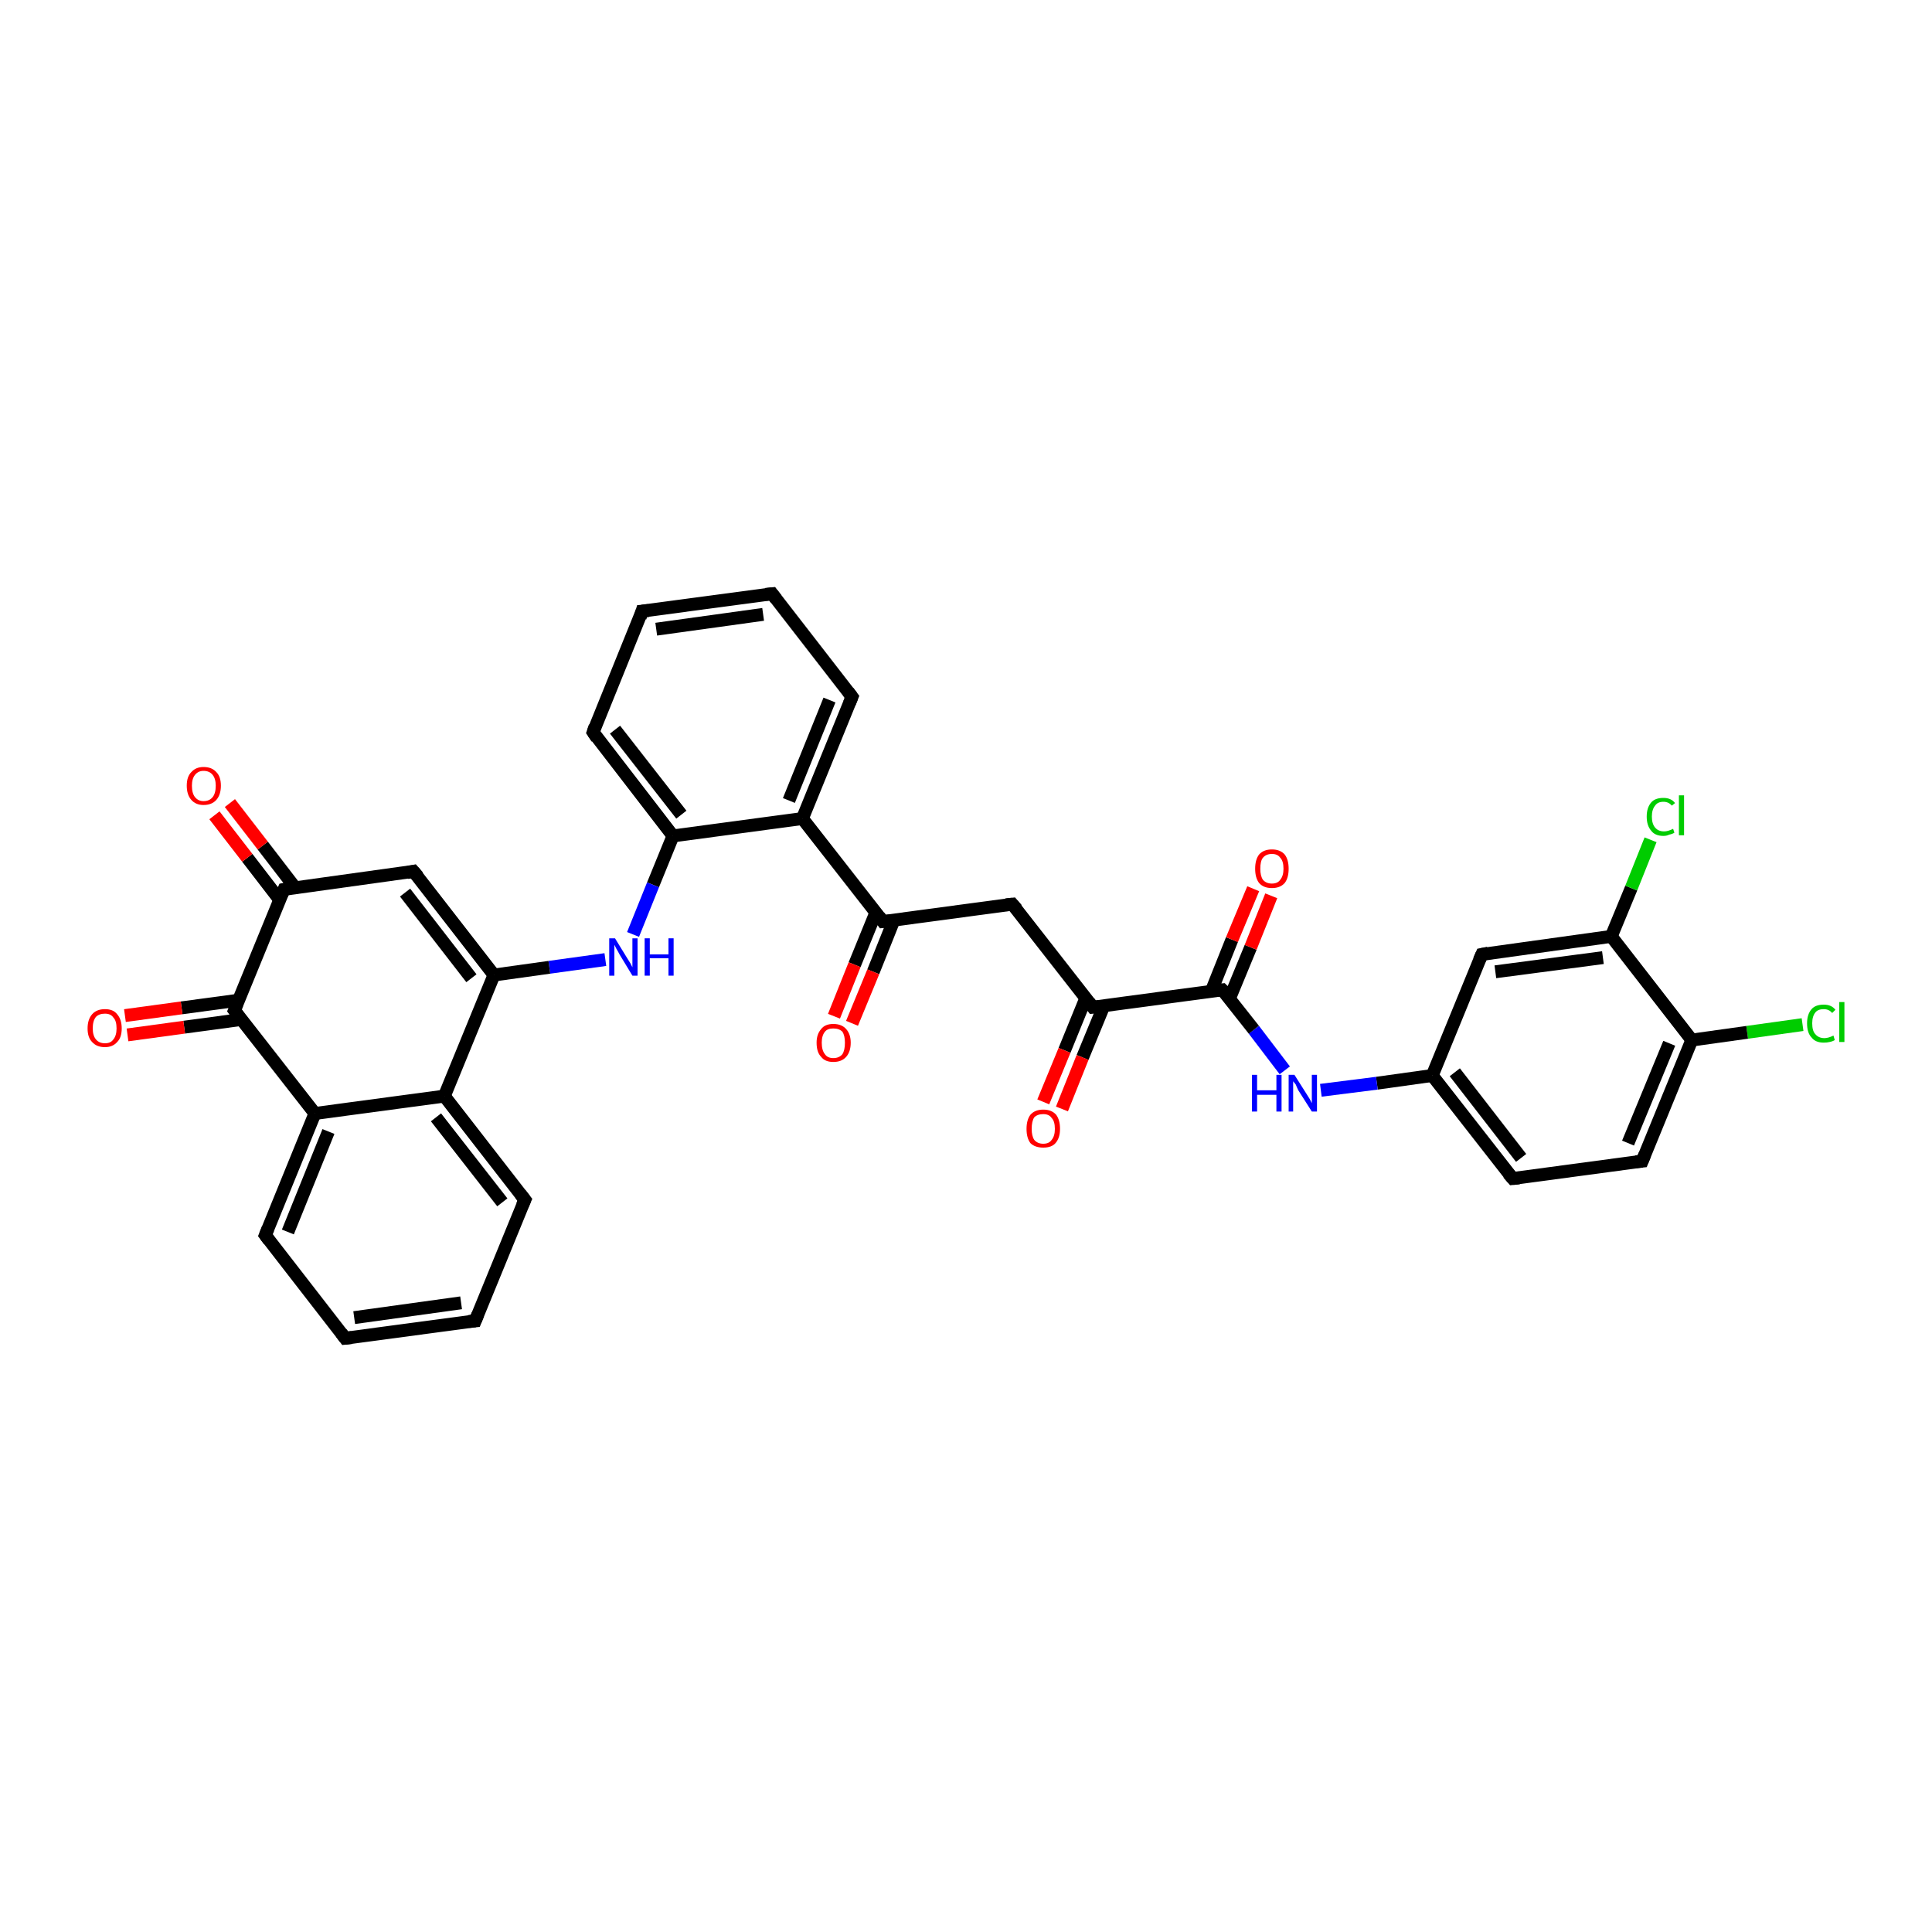 <?xml version='1.0' encoding='iso-8859-1'?>
<svg version='1.1' baseProfile='full'
              xmlns='http://www.w3.org/2000/svg'
                      xmlns:rdkit='http://www.rdkit.org/xml'
                      xmlns:xlink='http://www.w3.org/1999/xlink'
                  xml:space='preserve'
width='300px' height='300px' viewBox='0 0 300 300'>
<!-- END OF HEADER -->
<rect style='opacity:1.0;fill:#FFFFFF;stroke:none' width='300.0' height='300.0' x='0.0' y='0.0'> </rect>
<path class='bond-0 atom-0 atom-1' d='M 279.9,159.1 L 271.3,160.3' style='fill:none;fill-rule:evenodd;stroke:#00CC00;stroke-width:2.0px;stroke-linecap:butt;stroke-linejoin:miter;stroke-opacity:1' />
<path class='bond-0 atom-0 atom-1' d='M 271.3,160.3 L 262.7,161.5' style='fill:none;fill-rule:evenodd;stroke:#000000;stroke-width:2.0px;stroke-linecap:butt;stroke-linejoin:miter;stroke-opacity:1' />
<path class='bond-1 atom-1 atom-2' d='M 262.7,161.5 L 255.0,180.3' style='fill:none;fill-rule:evenodd;stroke:#000000;stroke-width:2.0px;stroke-linecap:butt;stroke-linejoin:miter;stroke-opacity:1' />
<path class='bond-1 atom-1 atom-2' d='M 259.2,162.0 L 252.8,177.5' style='fill:none;fill-rule:evenodd;stroke:#000000;stroke-width:2.0px;stroke-linecap:butt;stroke-linejoin:miter;stroke-opacity:1' />
<path class='bond-2 atom-2 atom-3' d='M 255.0,180.3 L 234.9,183.0' style='fill:none;fill-rule:evenodd;stroke:#000000;stroke-width:2.0px;stroke-linecap:butt;stroke-linejoin:miter;stroke-opacity:1' />
<path class='bond-3 atom-3 atom-4' d='M 234.9,183.0 L 222.4,167.0' style='fill:none;fill-rule:evenodd;stroke:#000000;stroke-width:2.0px;stroke-linecap:butt;stroke-linejoin:miter;stroke-opacity:1' />
<path class='bond-3 atom-3 atom-4' d='M 236.2,179.8 L 225.9,166.5' style='fill:none;fill-rule:evenodd;stroke:#000000;stroke-width:2.0px;stroke-linecap:butt;stroke-linejoin:miter;stroke-opacity:1' />
<path class='bond-4 atom-4 atom-5' d='M 222.4,167.0 L 213.8,168.2' style='fill:none;fill-rule:evenodd;stroke:#000000;stroke-width:2.0px;stroke-linecap:butt;stroke-linejoin:miter;stroke-opacity:1' />
<path class='bond-4 atom-4 atom-5' d='M 213.8,168.2 L 205.1,169.3' style='fill:none;fill-rule:evenodd;stroke:#0000FF;stroke-width:2.0px;stroke-linecap:butt;stroke-linejoin:miter;stroke-opacity:1' />
<path class='bond-5 atom-5 atom-6' d='M 199.5,166.2 L 194.7,159.9' style='fill:none;fill-rule:evenodd;stroke:#0000FF;stroke-width:2.0px;stroke-linecap:butt;stroke-linejoin:miter;stroke-opacity:1' />
<path class='bond-5 atom-5 atom-6' d='M 194.7,159.9 L 189.8,153.7' style='fill:none;fill-rule:evenodd;stroke:#000000;stroke-width:2.0px;stroke-linecap:butt;stroke-linejoin:miter;stroke-opacity:1' />
<path class='bond-6 atom-6 atom-7' d='M 190.9,155.1 L 194.2,147.1' style='fill:none;fill-rule:evenodd;stroke:#000000;stroke-width:2.0px;stroke-linecap:butt;stroke-linejoin:miter;stroke-opacity:1' />
<path class='bond-6 atom-6 atom-7' d='M 194.2,147.1 L 197.4,139.1' style='fill:none;fill-rule:evenodd;stroke:#FF0000;stroke-width:2.0px;stroke-linecap:butt;stroke-linejoin:miter;stroke-opacity:1' />
<path class='bond-6 atom-6 atom-7' d='M 188.1,153.9 L 191.3,145.9' style='fill:none;fill-rule:evenodd;stroke:#000000;stroke-width:2.0px;stroke-linecap:butt;stroke-linejoin:miter;stroke-opacity:1' />
<path class='bond-6 atom-6 atom-7' d='M 191.3,145.9 L 194.6,138.0' style='fill:none;fill-rule:evenodd;stroke:#FF0000;stroke-width:2.0px;stroke-linecap:butt;stroke-linejoin:miter;stroke-opacity:1' />
<path class='bond-7 atom-6 atom-8' d='M 189.8,153.7 L 169.7,156.4' style='fill:none;fill-rule:evenodd;stroke:#000000;stroke-width:2.0px;stroke-linecap:butt;stroke-linejoin:miter;stroke-opacity:1' />
<path class='bond-8 atom-8 atom-9' d='M 168.6,155.0 L 165.3,163.1' style='fill:none;fill-rule:evenodd;stroke:#000000;stroke-width:2.0px;stroke-linecap:butt;stroke-linejoin:miter;stroke-opacity:1' />
<path class='bond-8 atom-8 atom-9' d='M 165.3,163.1 L 162.0,171.1' style='fill:none;fill-rule:evenodd;stroke:#FF0000;stroke-width:2.0px;stroke-linecap:butt;stroke-linejoin:miter;stroke-opacity:1' />
<path class='bond-8 atom-8 atom-9' d='M 171.4,156.2 L 168.1,164.2' style='fill:none;fill-rule:evenodd;stroke:#000000;stroke-width:2.0px;stroke-linecap:butt;stroke-linejoin:miter;stroke-opacity:1' />
<path class='bond-8 atom-8 atom-9' d='M 168.1,164.2 L 164.9,172.2' style='fill:none;fill-rule:evenodd;stroke:#FF0000;stroke-width:2.0px;stroke-linecap:butt;stroke-linejoin:miter;stroke-opacity:1' />
<path class='bond-9 atom-8 atom-10' d='M 169.7,156.4 L 157.2,140.4' style='fill:none;fill-rule:evenodd;stroke:#000000;stroke-width:2.0px;stroke-linecap:butt;stroke-linejoin:miter;stroke-opacity:1' />
<path class='bond-10 atom-10 atom-11' d='M 157.2,140.4 L 137.1,143.1' style='fill:none;fill-rule:evenodd;stroke:#000000;stroke-width:2.0px;stroke-linecap:butt;stroke-linejoin:miter;stroke-opacity:1' />
<path class='bond-11 atom-11 atom-12' d='M 136.0,141.7 L 132.7,149.8' style='fill:none;fill-rule:evenodd;stroke:#000000;stroke-width:2.0px;stroke-linecap:butt;stroke-linejoin:miter;stroke-opacity:1' />
<path class='bond-11 atom-11 atom-12' d='M 132.7,149.8 L 129.5,157.8' style='fill:none;fill-rule:evenodd;stroke:#FF0000;stroke-width:2.0px;stroke-linecap:butt;stroke-linejoin:miter;stroke-opacity:1' />
<path class='bond-11 atom-11 atom-12' d='M 138.8,142.9 L 135.6,150.9' style='fill:none;fill-rule:evenodd;stroke:#000000;stroke-width:2.0px;stroke-linecap:butt;stroke-linejoin:miter;stroke-opacity:1' />
<path class='bond-11 atom-11 atom-12' d='M 135.6,150.9 L 132.3,158.9' style='fill:none;fill-rule:evenodd;stroke:#FF0000;stroke-width:2.0px;stroke-linecap:butt;stroke-linejoin:miter;stroke-opacity:1' />
<path class='bond-12 atom-11 atom-13' d='M 137.1,143.1 L 124.6,127.1' style='fill:none;fill-rule:evenodd;stroke:#000000;stroke-width:2.0px;stroke-linecap:butt;stroke-linejoin:miter;stroke-opacity:1' />
<path class='bond-13 atom-13 atom-14' d='M 124.6,127.1 L 132.3,108.2' style='fill:none;fill-rule:evenodd;stroke:#000000;stroke-width:2.0px;stroke-linecap:butt;stroke-linejoin:miter;stroke-opacity:1' />
<path class='bond-13 atom-13 atom-14' d='M 122.5,124.3 L 128.8,108.7' style='fill:none;fill-rule:evenodd;stroke:#000000;stroke-width:2.0px;stroke-linecap:butt;stroke-linejoin:miter;stroke-opacity:1' />
<path class='bond-14 atom-14 atom-15' d='M 132.3,108.2 L 119.9,92.2' style='fill:none;fill-rule:evenodd;stroke:#000000;stroke-width:2.0px;stroke-linecap:butt;stroke-linejoin:miter;stroke-opacity:1' />
<path class='bond-15 atom-15 atom-16' d='M 119.9,92.2 L 99.7,94.9' style='fill:none;fill-rule:evenodd;stroke:#000000;stroke-width:2.0px;stroke-linecap:butt;stroke-linejoin:miter;stroke-opacity:1' />
<path class='bond-15 atom-15 atom-16' d='M 118.5,95.4 L 101.9,97.7' style='fill:none;fill-rule:evenodd;stroke:#000000;stroke-width:2.0px;stroke-linecap:butt;stroke-linejoin:miter;stroke-opacity:1' />
<path class='bond-16 atom-16 atom-17' d='M 99.7,94.9 L 92.1,113.7' style='fill:none;fill-rule:evenodd;stroke:#000000;stroke-width:2.0px;stroke-linecap:butt;stroke-linejoin:miter;stroke-opacity:1' />
<path class='bond-17 atom-17 atom-18' d='M 92.1,113.7 L 104.5,129.8' style='fill:none;fill-rule:evenodd;stroke:#000000;stroke-width:2.0px;stroke-linecap:butt;stroke-linejoin:miter;stroke-opacity:1' />
<path class='bond-17 atom-17 atom-18' d='M 95.5,113.3 L 105.8,126.5' style='fill:none;fill-rule:evenodd;stroke:#000000;stroke-width:2.0px;stroke-linecap:butt;stroke-linejoin:miter;stroke-opacity:1' />
<path class='bond-18 atom-18 atom-19' d='M 104.5,129.8 L 101.4,137.4' style='fill:none;fill-rule:evenodd;stroke:#000000;stroke-width:2.0px;stroke-linecap:butt;stroke-linejoin:miter;stroke-opacity:1' />
<path class='bond-18 atom-18 atom-19' d='M 101.4,137.4 L 98.3,145.1' style='fill:none;fill-rule:evenodd;stroke:#0000FF;stroke-width:2.0px;stroke-linecap:butt;stroke-linejoin:miter;stroke-opacity:1' />
<path class='bond-19 atom-19 atom-20' d='M 94.0,149.0 L 85.3,150.2' style='fill:none;fill-rule:evenodd;stroke:#0000FF;stroke-width:2.0px;stroke-linecap:butt;stroke-linejoin:miter;stroke-opacity:1' />
<path class='bond-19 atom-19 atom-20' d='M 85.3,150.2 L 76.7,151.4' style='fill:none;fill-rule:evenodd;stroke:#000000;stroke-width:2.0px;stroke-linecap:butt;stroke-linejoin:miter;stroke-opacity:1' />
<path class='bond-20 atom-20 atom-21' d='M 76.7,151.4 L 64.2,135.3' style='fill:none;fill-rule:evenodd;stroke:#000000;stroke-width:2.0px;stroke-linecap:butt;stroke-linejoin:miter;stroke-opacity:1' />
<path class='bond-20 atom-20 atom-21' d='M 73.2,151.9 L 62.9,138.6' style='fill:none;fill-rule:evenodd;stroke:#000000;stroke-width:2.0px;stroke-linecap:butt;stroke-linejoin:miter;stroke-opacity:1' />
<path class='bond-21 atom-21 atom-22' d='M 64.2,135.3 L 44.1,138.1' style='fill:none;fill-rule:evenodd;stroke:#000000;stroke-width:2.0px;stroke-linecap:butt;stroke-linejoin:miter;stroke-opacity:1' />
<path class='bond-22 atom-22 atom-23' d='M 45.8,137.8 L 40.8,131.3' style='fill:none;fill-rule:evenodd;stroke:#000000;stroke-width:2.0px;stroke-linecap:butt;stroke-linejoin:miter;stroke-opacity:1' />
<path class='bond-22 atom-22 atom-23' d='M 40.8,131.3 L 35.7,124.7' style='fill:none;fill-rule:evenodd;stroke:#FF0000;stroke-width:2.0px;stroke-linecap:butt;stroke-linejoin:miter;stroke-opacity:1' />
<path class='bond-22 atom-22 atom-23' d='M 43.4,139.7 L 38.4,133.2' style='fill:none;fill-rule:evenodd;stroke:#000000;stroke-width:2.0px;stroke-linecap:butt;stroke-linejoin:miter;stroke-opacity:1' />
<path class='bond-22 atom-22 atom-23' d='M 38.4,133.2 L 33.3,126.6' style='fill:none;fill-rule:evenodd;stroke:#FF0000;stroke-width:2.0px;stroke-linecap:butt;stroke-linejoin:miter;stroke-opacity:1' />
<path class='bond-23 atom-22 atom-24' d='M 44.1,138.1 L 36.4,156.9' style='fill:none;fill-rule:evenodd;stroke:#000000;stroke-width:2.0px;stroke-linecap:butt;stroke-linejoin:miter;stroke-opacity:1' />
<path class='bond-24 atom-24 atom-25' d='M 37.1,155.3 L 28.2,156.5' style='fill:none;fill-rule:evenodd;stroke:#000000;stroke-width:2.0px;stroke-linecap:butt;stroke-linejoin:miter;stroke-opacity:1' />
<path class='bond-24 atom-24 atom-25' d='M 28.2,156.5 L 19.4,157.7' style='fill:none;fill-rule:evenodd;stroke:#FF0000;stroke-width:2.0px;stroke-linecap:butt;stroke-linejoin:miter;stroke-opacity:1' />
<path class='bond-24 atom-24 atom-25' d='M 37.5,158.3 L 28.6,159.5' style='fill:none;fill-rule:evenodd;stroke:#000000;stroke-width:2.0px;stroke-linecap:butt;stroke-linejoin:miter;stroke-opacity:1' />
<path class='bond-24 atom-24 atom-25' d='M 28.6,159.5 L 19.8,160.7' style='fill:none;fill-rule:evenodd;stroke:#FF0000;stroke-width:2.0px;stroke-linecap:butt;stroke-linejoin:miter;stroke-opacity:1' />
<path class='bond-25 atom-24 atom-26' d='M 36.4,156.9 L 48.9,172.9' style='fill:none;fill-rule:evenodd;stroke:#000000;stroke-width:2.0px;stroke-linecap:butt;stroke-linejoin:miter;stroke-opacity:1' />
<path class='bond-26 atom-26 atom-27' d='M 48.9,172.9 L 41.2,191.8' style='fill:none;fill-rule:evenodd;stroke:#000000;stroke-width:2.0px;stroke-linecap:butt;stroke-linejoin:miter;stroke-opacity:1' />
<path class='bond-26 atom-26 atom-27' d='M 51.0,175.7 L 44.7,191.3' style='fill:none;fill-rule:evenodd;stroke:#000000;stroke-width:2.0px;stroke-linecap:butt;stroke-linejoin:miter;stroke-opacity:1' />
<path class='bond-27 atom-27 atom-28' d='M 41.2,191.8 L 53.6,207.8' style='fill:none;fill-rule:evenodd;stroke:#000000;stroke-width:2.0px;stroke-linecap:butt;stroke-linejoin:miter;stroke-opacity:1' />
<path class='bond-28 atom-28 atom-29' d='M 53.6,207.8 L 73.8,205.1' style='fill:none;fill-rule:evenodd;stroke:#000000;stroke-width:2.0px;stroke-linecap:butt;stroke-linejoin:miter;stroke-opacity:1' />
<path class='bond-28 atom-28 atom-29' d='M 55.0,204.6 L 71.6,202.3' style='fill:none;fill-rule:evenodd;stroke:#000000;stroke-width:2.0px;stroke-linecap:butt;stroke-linejoin:miter;stroke-opacity:1' />
<path class='bond-29 atom-29 atom-30' d='M 73.8,205.1 L 81.5,186.3' style='fill:none;fill-rule:evenodd;stroke:#000000;stroke-width:2.0px;stroke-linecap:butt;stroke-linejoin:miter;stroke-opacity:1' />
<path class='bond-30 atom-30 atom-31' d='M 81.5,186.3 L 69.0,170.2' style='fill:none;fill-rule:evenodd;stroke:#000000;stroke-width:2.0px;stroke-linecap:butt;stroke-linejoin:miter;stroke-opacity:1' />
<path class='bond-30 atom-30 atom-31' d='M 78.0,186.7 L 67.7,173.5' style='fill:none;fill-rule:evenodd;stroke:#000000;stroke-width:2.0px;stroke-linecap:butt;stroke-linejoin:miter;stroke-opacity:1' />
<path class='bond-31 atom-4 atom-32' d='M 222.4,167.0 L 230.1,148.2' style='fill:none;fill-rule:evenodd;stroke:#000000;stroke-width:2.0px;stroke-linecap:butt;stroke-linejoin:miter;stroke-opacity:1' />
<path class='bond-32 atom-32 atom-33' d='M 230.1,148.2 L 250.2,145.4' style='fill:none;fill-rule:evenodd;stroke:#000000;stroke-width:2.0px;stroke-linecap:butt;stroke-linejoin:miter;stroke-opacity:1' />
<path class='bond-32 atom-32 atom-33' d='M 232.2,150.9 L 248.9,148.7' style='fill:none;fill-rule:evenodd;stroke:#000000;stroke-width:2.0px;stroke-linecap:butt;stroke-linejoin:miter;stroke-opacity:1' />
<path class='bond-33 atom-33 atom-34' d='M 250.2,145.4 L 253.3,137.9' style='fill:none;fill-rule:evenodd;stroke:#000000;stroke-width:2.0px;stroke-linecap:butt;stroke-linejoin:miter;stroke-opacity:1' />
<path class='bond-33 atom-33 atom-34' d='M 253.3,137.9 L 256.3,130.4' style='fill:none;fill-rule:evenodd;stroke:#00CC00;stroke-width:2.0px;stroke-linecap:butt;stroke-linejoin:miter;stroke-opacity:1' />
<path class='bond-34 atom-33 atom-1' d='M 250.2,145.4 L 262.7,161.5' style='fill:none;fill-rule:evenodd;stroke:#000000;stroke-width:2.0px;stroke-linecap:butt;stroke-linejoin:miter;stroke-opacity:1' />
<path class='bond-35 atom-18 atom-13' d='M 104.5,129.8 L 124.6,127.1' style='fill:none;fill-rule:evenodd;stroke:#000000;stroke-width:2.0px;stroke-linecap:butt;stroke-linejoin:miter;stroke-opacity:1' />
<path class='bond-36 atom-31 atom-20' d='M 69.0,170.2 L 76.7,151.4' style='fill:none;fill-rule:evenodd;stroke:#000000;stroke-width:2.0px;stroke-linecap:butt;stroke-linejoin:miter;stroke-opacity:1' />
<path class='bond-37 atom-31 atom-26' d='M 69.0,170.2 L 48.9,172.9' style='fill:none;fill-rule:evenodd;stroke:#000000;stroke-width:2.0px;stroke-linecap:butt;stroke-linejoin:miter;stroke-opacity:1' />
<path d='M 255.4,179.3 L 255.0,180.3 L 254.0,180.4' style='fill:none;stroke:#000000;stroke-width:2.0px;stroke-linecap:butt;stroke-linejoin:miter;stroke-opacity:1;' />
<path d='M 235.9,182.9 L 234.9,183.0 L 234.2,182.2' style='fill:none;stroke:#000000;stroke-width:2.0px;stroke-linecap:butt;stroke-linejoin:miter;stroke-opacity:1;' />
<path d='M 190.1,154.0 L 189.8,153.7 L 188.8,153.8' style='fill:none;stroke:#000000;stroke-width:2.0px;stroke-linecap:butt;stroke-linejoin:miter;stroke-opacity:1;' />
<path d='M 170.7,156.3 L 169.7,156.4 L 169.1,155.6' style='fill:none;stroke:#000000;stroke-width:2.0px;stroke-linecap:butt;stroke-linejoin:miter;stroke-opacity:1;' />
<path d='M 157.9,141.2 L 157.2,140.4 L 156.2,140.5' style='fill:none;stroke:#000000;stroke-width:2.0px;stroke-linecap:butt;stroke-linejoin:miter;stroke-opacity:1;' />
<path d='M 138.1,143.0 L 137.1,143.1 L 136.5,142.3' style='fill:none;stroke:#000000;stroke-width:2.0px;stroke-linecap:butt;stroke-linejoin:miter;stroke-opacity:1;' />
<path d='M 131.9,109.2 L 132.3,108.2 L 131.7,107.4' style='fill:none;stroke:#000000;stroke-width:2.0px;stroke-linecap:butt;stroke-linejoin:miter;stroke-opacity:1;' />
<path d='M 120.5,93.0 L 119.9,92.2 L 118.9,92.3' style='fill:none;stroke:#000000;stroke-width:2.0px;stroke-linecap:butt;stroke-linejoin:miter;stroke-opacity:1;' />
<path d='M 100.7,94.8 L 99.7,94.9 L 99.4,95.9' style='fill:none;stroke:#000000;stroke-width:2.0px;stroke-linecap:butt;stroke-linejoin:miter;stroke-opacity:1;' />
<path d='M 92.4,112.8 L 92.1,113.7 L 92.7,114.6' style='fill:none;stroke:#000000;stroke-width:2.0px;stroke-linecap:butt;stroke-linejoin:miter;stroke-opacity:1;' />
<path d='M 64.9,136.1 L 64.2,135.3 L 63.2,135.5' style='fill:none;stroke:#000000;stroke-width:2.0px;stroke-linecap:butt;stroke-linejoin:miter;stroke-opacity:1;' />
<path d='M 45.1,137.9 L 44.1,138.1 L 43.7,139.0' style='fill:none;stroke:#000000;stroke-width:2.0px;stroke-linecap:butt;stroke-linejoin:miter;stroke-opacity:1;' />
<path d='M 36.8,155.9 L 36.4,156.9 L 37.0,157.7' style='fill:none;stroke:#000000;stroke-width:2.0px;stroke-linecap:butt;stroke-linejoin:miter;stroke-opacity:1;' />
<path d='M 41.6,190.8 L 41.2,191.8 L 41.8,192.6' style='fill:none;stroke:#000000;stroke-width:2.0px;stroke-linecap:butt;stroke-linejoin:miter;stroke-opacity:1;' />
<path d='M 53.0,207.0 L 53.6,207.8 L 54.6,207.7' style='fill:none;stroke:#000000;stroke-width:2.0px;stroke-linecap:butt;stroke-linejoin:miter;stroke-opacity:1;' />
<path d='M 72.8,205.2 L 73.8,205.1 L 74.2,204.1' style='fill:none;stroke:#000000;stroke-width:2.0px;stroke-linecap:butt;stroke-linejoin:miter;stroke-opacity:1;' />
<path d='M 81.1,187.2 L 81.5,186.3 L 80.8,185.4' style='fill:none;stroke:#000000;stroke-width:2.0px;stroke-linecap:butt;stroke-linejoin:miter;stroke-opacity:1;' />
<path d='M 229.7,149.1 L 230.1,148.2 L 231.1,148.0' style='fill:none;stroke:#000000;stroke-width:2.0px;stroke-linecap:butt;stroke-linejoin:miter;stroke-opacity:1;' />
<path class='atom-0' d='M 280.6 158.9
Q 280.6 157.5, 281.3 156.7
Q 281.9 156.0, 283.2 156.0
Q 284.4 156.0, 285.0 156.8
L 284.5 157.3
Q 284.0 156.7, 283.2 156.7
Q 282.3 156.7, 281.9 157.2
Q 281.4 157.8, 281.4 158.9
Q 281.4 160.1, 281.9 160.6
Q 282.4 161.2, 283.3 161.2
Q 283.9 161.2, 284.7 160.8
L 284.9 161.5
Q 284.6 161.7, 284.1 161.8
Q 283.7 161.9, 283.2 161.9
Q 281.9 161.9, 281.3 161.1
Q 280.6 160.4, 280.6 158.9
' fill='#00CC00'/>
<path class='atom-0' d='M 285.6 155.6
L 286.4 155.6
L 286.4 161.8
L 285.6 161.8
L 285.6 155.6
' fill='#00CC00'/>
<path class='atom-5' d='M 194.4 166.9
L 195.2 166.9
L 195.2 169.3
L 198.2 169.3
L 198.2 166.9
L 199.0 166.9
L 199.0 172.6
L 198.2 172.6
L 198.2 170.0
L 195.2 170.0
L 195.2 172.6
L 194.4 172.6
L 194.4 166.9
' fill='#0000FF'/>
<path class='atom-5' d='M 201.0 166.9
L 202.9 169.9
Q 203.1 170.2, 203.4 170.7
Q 203.7 171.3, 203.7 171.3
L 203.7 166.9
L 204.5 166.9
L 204.5 172.6
L 203.7 172.6
L 201.6 169.3
Q 201.4 168.9, 201.2 168.4
Q 200.9 168.0, 200.8 167.9
L 200.8 172.6
L 200.1 172.6
L 200.1 166.9
L 201.0 166.9
' fill='#0000FF'/>
<path class='atom-7' d='M 194.9 134.9
Q 194.9 133.5, 195.5 132.7
Q 196.2 131.9, 197.5 131.9
Q 198.8 131.9, 199.5 132.7
Q 200.1 133.5, 200.1 134.9
Q 200.1 136.3, 199.5 137.1
Q 198.8 137.9, 197.5 137.9
Q 196.2 137.9, 195.5 137.1
Q 194.9 136.3, 194.9 134.9
M 197.5 137.2
Q 198.4 137.2, 198.8 136.6
Q 199.3 136.0, 199.3 134.9
Q 199.3 133.7, 198.8 133.2
Q 198.4 132.6, 197.5 132.6
Q 196.6 132.6, 196.1 133.2
Q 195.7 133.7, 195.7 134.9
Q 195.7 136.0, 196.1 136.6
Q 196.6 137.2, 197.5 137.2
' fill='#FF0000'/>
<path class='atom-9' d='M 159.4 175.3
Q 159.4 173.9, 160.0 173.1
Q 160.7 172.3, 162.0 172.3
Q 163.3 172.3, 164.0 173.1
Q 164.6 173.9, 164.6 175.3
Q 164.6 176.7, 163.9 177.5
Q 163.3 178.2, 162.0 178.2
Q 160.7 178.2, 160.0 177.5
Q 159.4 176.7, 159.4 175.3
M 162.0 177.6
Q 162.9 177.6, 163.3 177.0
Q 163.8 176.4, 163.8 175.3
Q 163.8 174.1, 163.3 173.6
Q 162.9 173.0, 162.0 173.0
Q 161.1 173.0, 160.6 173.5
Q 160.2 174.1, 160.2 175.3
Q 160.2 176.4, 160.6 177.0
Q 161.1 177.6, 162.0 177.6
' fill='#FF0000'/>
<path class='atom-12' d='M 126.8 161.9
Q 126.8 160.6, 127.5 159.8
Q 128.1 159.0, 129.4 159.0
Q 130.7 159.0, 131.4 159.8
Q 132.1 160.6, 132.1 161.9
Q 132.1 163.3, 131.4 164.1
Q 130.7 164.9, 129.4 164.9
Q 128.1 164.9, 127.5 164.1
Q 126.8 163.4, 126.8 161.9
M 129.4 164.3
Q 130.3 164.3, 130.8 163.7
Q 131.2 163.1, 131.2 161.9
Q 131.2 160.8, 130.8 160.2
Q 130.3 159.7, 129.4 159.7
Q 128.5 159.7, 128.1 160.2
Q 127.6 160.8, 127.6 161.9
Q 127.6 163.1, 128.1 163.7
Q 128.5 164.3, 129.4 164.3
' fill='#FF0000'/>
<path class='atom-19' d='M 95.5 145.7
L 97.4 148.8
Q 97.6 149.1, 97.9 149.6
Q 98.2 150.2, 98.2 150.2
L 98.2 145.7
L 99.0 145.7
L 99.0 151.5
L 98.2 151.5
L 96.2 148.2
Q 96.0 147.8, 95.7 147.3
Q 95.5 146.9, 95.4 146.7
L 95.4 151.5
L 94.6 151.5
L 94.6 145.7
L 95.5 145.7
' fill='#0000FF'/>
<path class='atom-19' d='M 100.1 145.7
L 100.9 145.7
L 100.9 148.2
L 103.8 148.2
L 103.8 145.7
L 104.6 145.7
L 104.6 151.5
L 103.8 151.5
L 103.8 148.8
L 100.9 148.8
L 100.9 151.5
L 100.1 151.5
L 100.1 145.7
' fill='#0000FF'/>
<path class='atom-23' d='M 29.0 122.0
Q 29.0 120.6, 29.7 119.9
Q 30.4 119.1, 31.6 119.1
Q 32.9 119.1, 33.6 119.9
Q 34.3 120.6, 34.3 122.0
Q 34.3 123.4, 33.6 124.2
Q 32.9 125.0, 31.6 125.0
Q 30.4 125.0, 29.7 124.2
Q 29.0 123.4, 29.0 122.0
M 31.6 124.4
Q 32.5 124.4, 33.0 123.8
Q 33.5 123.2, 33.5 122.0
Q 33.5 120.9, 33.0 120.3
Q 32.5 119.7, 31.6 119.7
Q 30.8 119.7, 30.3 120.3
Q 29.8 120.9, 29.8 122.0
Q 29.8 123.2, 30.3 123.8
Q 30.8 124.4, 31.6 124.4
' fill='#FF0000'/>
<path class='atom-25' d='M 13.6 159.7
Q 13.6 158.3, 14.3 157.5
Q 15.0 156.7, 16.3 156.7
Q 17.6 156.7, 18.2 157.5
Q 18.9 158.3, 18.9 159.7
Q 18.9 161.1, 18.2 161.8
Q 17.5 162.6, 16.3 162.6
Q 15.0 162.6, 14.3 161.8
Q 13.6 161.1, 13.6 159.7
M 16.3 162.0
Q 17.2 162.0, 17.6 161.4
Q 18.1 160.8, 18.1 159.7
Q 18.1 158.5, 17.6 158.0
Q 17.2 157.4, 16.3 157.4
Q 15.4 157.4, 14.9 157.9
Q 14.4 158.5, 14.4 159.7
Q 14.4 160.8, 14.9 161.4
Q 15.4 162.0, 16.3 162.0
' fill='#FF0000'/>
<path class='atom-34' d='M 255.7 126.8
Q 255.7 125.4, 256.4 124.6
Q 257.0 123.9, 258.3 123.9
Q 259.5 123.9, 260.1 124.7
L 259.6 125.1
Q 259.1 124.5, 258.3 124.5
Q 257.4 124.5, 257.0 125.1
Q 256.5 125.7, 256.5 126.8
Q 256.5 127.9, 257.0 128.5
Q 257.5 129.1, 258.4 129.1
Q 259.0 129.1, 259.8 128.7
L 260.0 129.3
Q 259.7 129.5, 259.2 129.6
Q 258.8 129.8, 258.3 129.8
Q 257.0 129.8, 256.4 129.0
Q 255.7 128.2, 255.7 126.8
' fill='#00CC00'/>
<path class='atom-34' d='M 260.7 123.5
L 261.5 123.5
L 261.5 129.7
L 260.7 129.7
L 260.7 123.5
' fill='#00CC00'/>
</svg>
